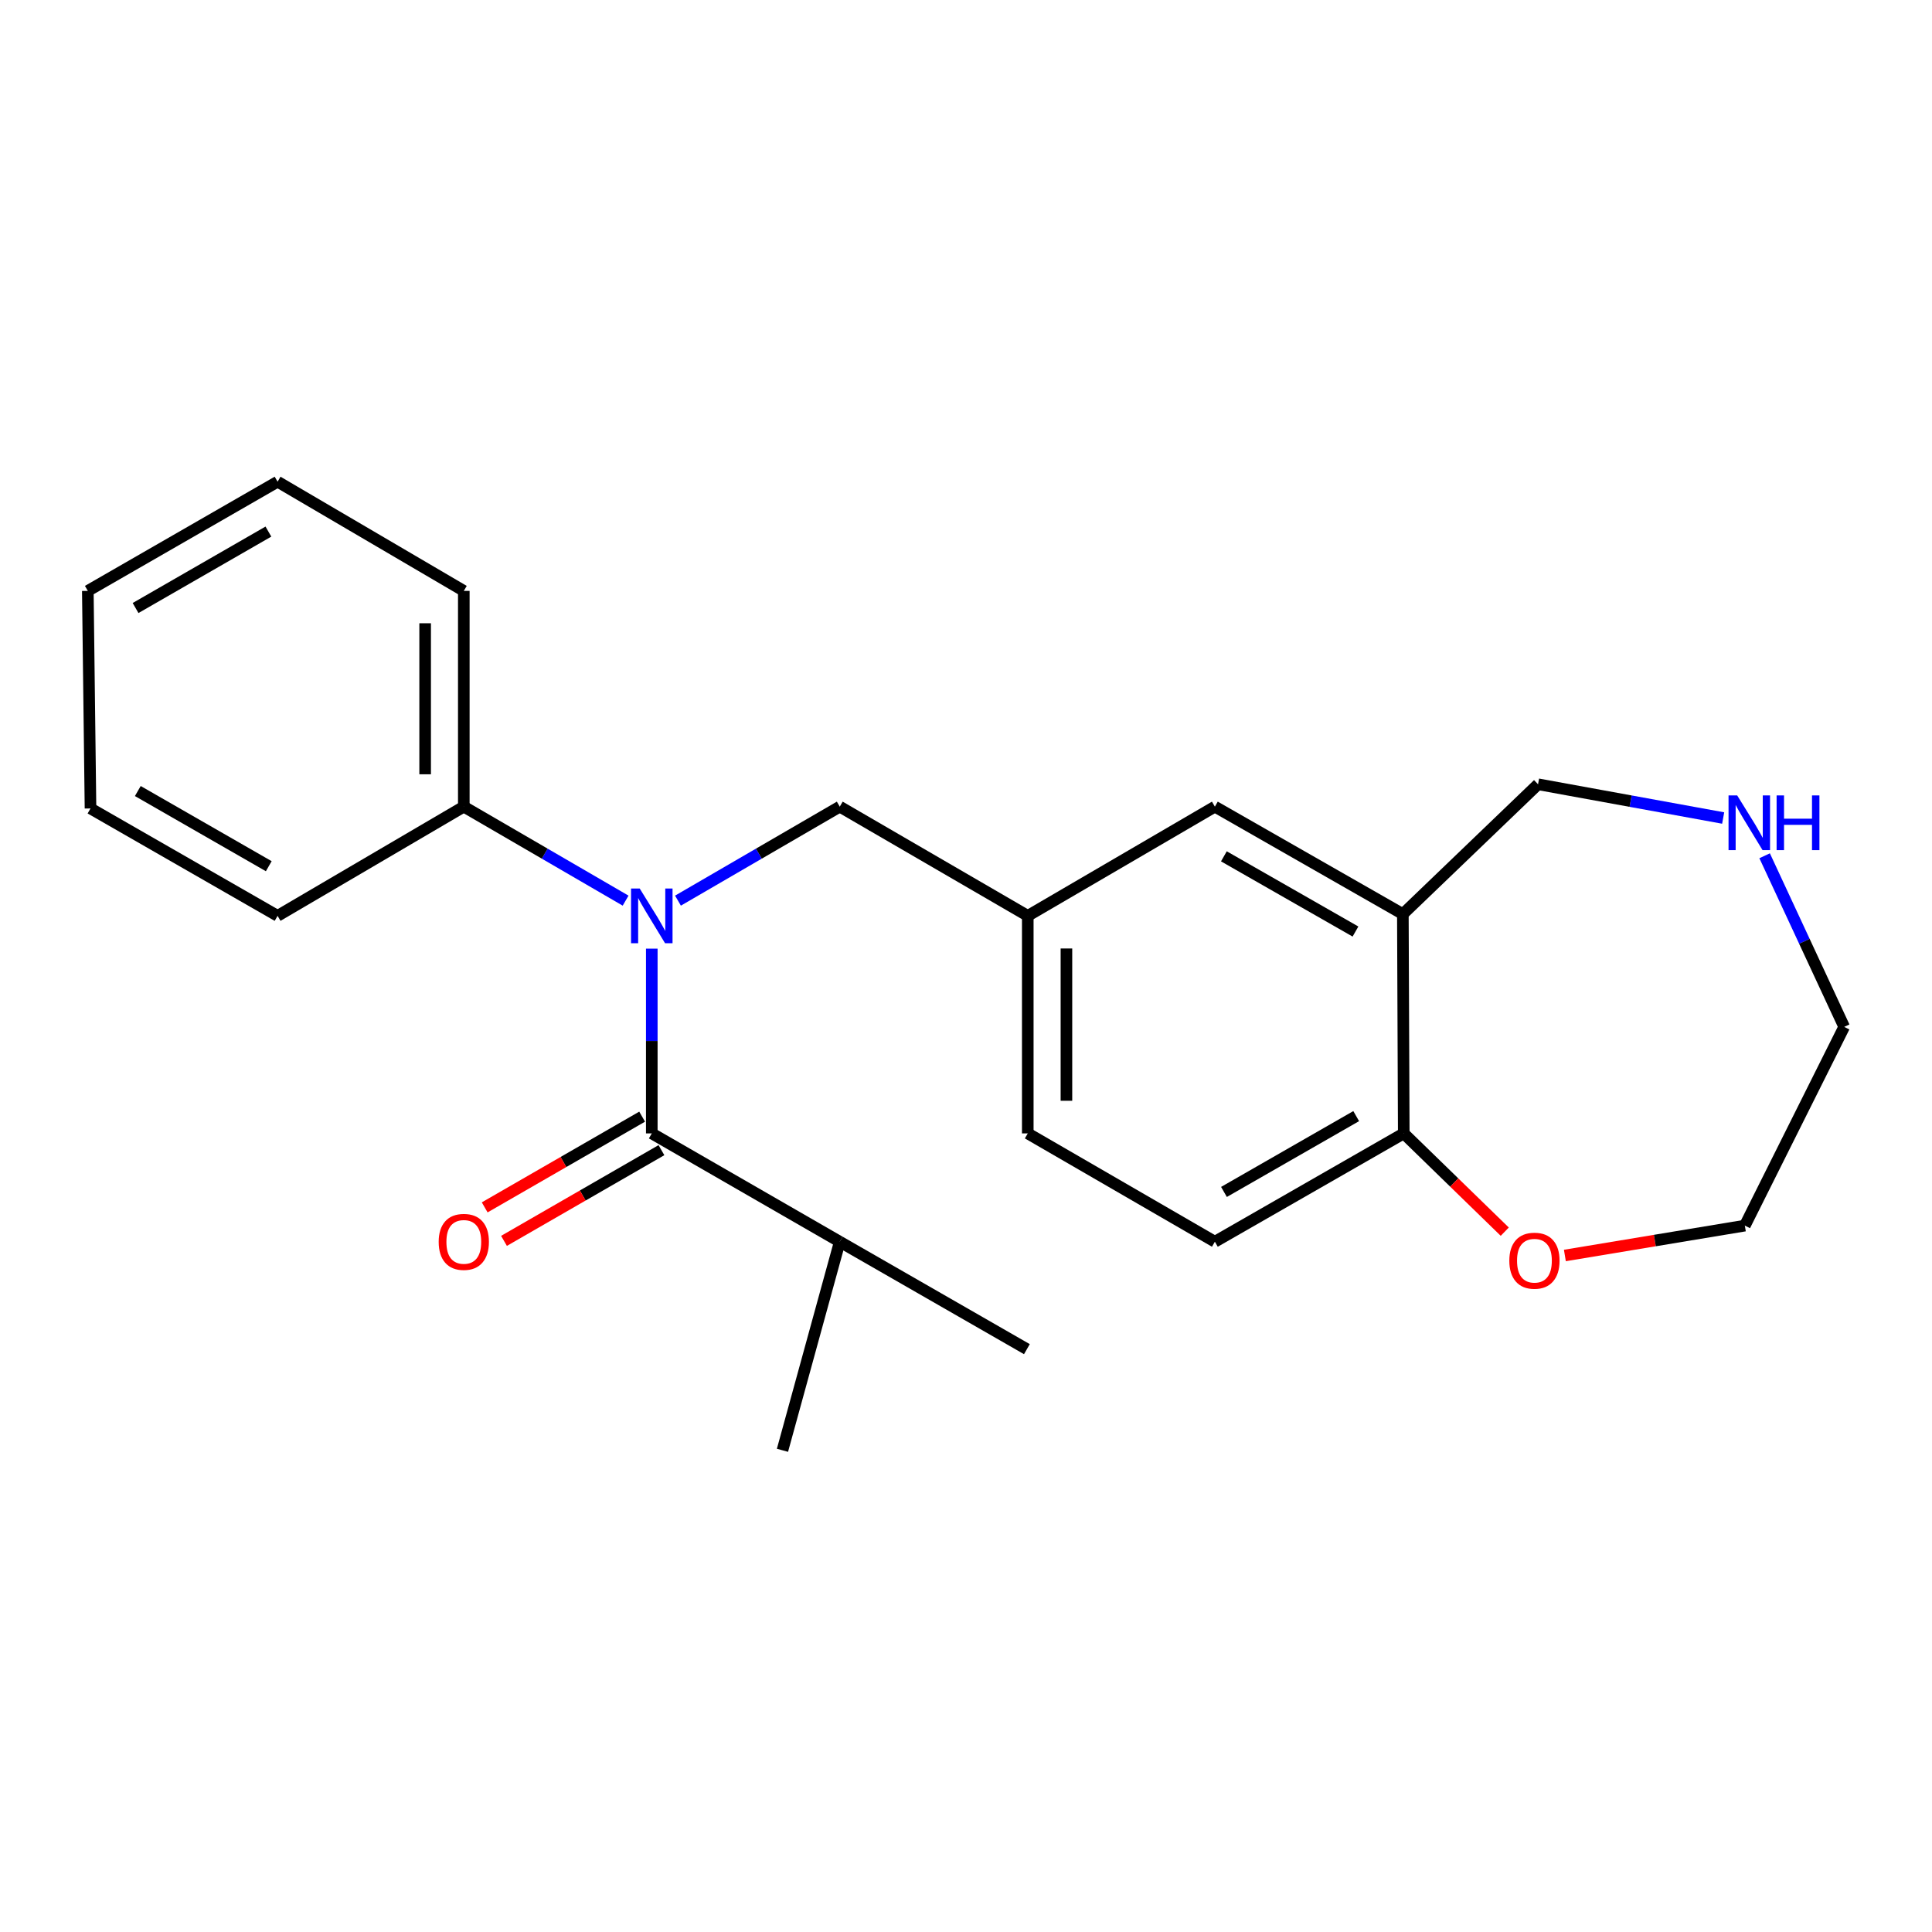 <?xml version='1.0' encoding='iso-8859-1'?>
<svg version='1.1' baseProfile='full'
              xmlns='http://www.w3.org/2000/svg'
                      xmlns:rdkit='http://www.rdkit.org/xml'
                      xmlns:xlink='http://www.w3.org/1999/xlink'
                  xml:space='preserve'
width='1000px' height='1000px' viewBox='0 0 1000 1000'>
<!-- END OF HEADER -->
<rect style='opacity:1.0;fill:#FFFFFF;stroke:none' width='1000' height='1000' x='0' y='0'> </rect>
<path class='bond-0' d='M 337.364,491.016 L 337.364,538.833' style='fill:none;fill-rule:evenodd;stroke:#0000FF;stroke-width:6px;stroke-linecap:butt;stroke-linejoin:miter;stroke-opacity:1' />
<path class='bond-0' d='M 337.364,538.833 L 337.364,586.649' style='fill:none;fill-rule:evenodd;stroke:#000000;stroke-width:6px;stroke-linecap:butt;stroke-linejoin:miter;stroke-opacity:1' />
<path class='bond-3' d='M 350.917,466.168 L 392.79,441.844' style='fill:none;fill-rule:evenodd;stroke:#0000FF;stroke-width:6px;stroke-linecap:butt;stroke-linejoin:miter;stroke-opacity:1' />
<path class='bond-3' d='M 392.79,441.844 L 434.663,417.52' style='fill:none;fill-rule:evenodd;stroke:#000000;stroke-width:6px;stroke-linecap:butt;stroke-linejoin:miter;stroke-opacity:1' />
<path class='bond-6' d='M 323.811,466.168 L 281.938,441.844' style='fill:none;fill-rule:evenodd;stroke:#0000FF;stroke-width:6px;stroke-linecap:butt;stroke-linejoin:miter;stroke-opacity:1' />
<path class='bond-6' d='M 281.938,441.844 L 240.064,417.52' style='fill:none;fill-rule:evenodd;stroke:#000000;stroke-width:6px;stroke-linecap:butt;stroke-linejoin:miter;stroke-opacity:1' />
<path class='bond-4' d='M 332.368,577.979 L 291.622,601.458' style='fill:none;fill-rule:evenodd;stroke:#000000;stroke-width:6px;stroke-linecap:butt;stroke-linejoin:miter;stroke-opacity:1' />
<path class='bond-4' d='M 291.622,601.458 L 250.876,624.936' style='fill:none;fill-rule:evenodd;stroke:#FF0000;stroke-width:6px;stroke-linecap:butt;stroke-linejoin:miter;stroke-opacity:1' />
<path class='bond-4' d='M 342.359,595.318 L 301.613,618.797' style='fill:none;fill-rule:evenodd;stroke:#000000;stroke-width:6px;stroke-linecap:butt;stroke-linejoin:miter;stroke-opacity:1' />
<path class='bond-4' d='M 301.613,618.797 L 260.867,642.275' style='fill:none;fill-rule:evenodd;stroke:#FF0000;stroke-width:6px;stroke-linecap:butt;stroke-linejoin:miter;stroke-opacity:1' />
<path class='bond-10' d='M 337.364,586.649 L 434.663,642.714' style='fill:none;fill-rule:evenodd;stroke:#000000;stroke-width:6px;stroke-linecap:butt;stroke-linejoin:miter;stroke-opacity:1' />
<path class='bond-1' d='M 726.117,473.129 L 628.817,417.52' style='fill:none;fill-rule:evenodd;stroke:#000000;stroke-width:6px;stroke-linecap:butt;stroke-linejoin:miter;stroke-opacity:1' />
<path class='bond-1' d='M 701.592,482.162 L 633.482,443.235' style='fill:none;fill-rule:evenodd;stroke:#000000;stroke-width:6px;stroke-linecap:butt;stroke-linejoin:miter;stroke-opacity:1' />
<path class='bond-12' d='M 726.117,473.129 L 796.089,405.936' style='fill:none;fill-rule:evenodd;stroke:#000000;stroke-width:6px;stroke-linecap:butt;stroke-linejoin:miter;stroke-opacity:1' />
<path class='bond-24' d='M 726.117,473.129 L 726.583,586.649' style='fill:none;fill-rule:evenodd;stroke:#000000;stroke-width:6px;stroke-linecap:butt;stroke-linejoin:miter;stroke-opacity:1' />
<path class='bond-2' d='M 726.583,586.649 L 628.817,642.714' style='fill:none;fill-rule:evenodd;stroke:#000000;stroke-width:6px;stroke-linecap:butt;stroke-linejoin:miter;stroke-opacity:1' />
<path class='bond-2' d='M 701.964,577.699 L 633.527,616.945' style='fill:none;fill-rule:evenodd;stroke:#000000;stroke-width:6px;stroke-linecap:butt;stroke-linejoin:miter;stroke-opacity:1' />
<path class='bond-9' d='M 726.583,586.649 L 752.723,612.08' style='fill:none;fill-rule:evenodd;stroke:#000000;stroke-width:6px;stroke-linecap:butt;stroke-linejoin:miter;stroke-opacity:1' />
<path class='bond-9' d='M 752.723,612.08 L 778.862,637.51' style='fill:none;fill-rule:evenodd;stroke:#FF0000;stroke-width:6px;stroke-linecap:butt;stroke-linejoin:miter;stroke-opacity:1' />
<path class='bond-8' d='M 434.663,417.52 L 531.974,474.041' style='fill:none;fill-rule:evenodd;stroke:#000000;stroke-width:6px;stroke-linecap:butt;stroke-linejoin:miter;stroke-opacity:1' />
<path class='bond-5' d='M 628.817,417.52 L 531.974,474.041' style='fill:none;fill-rule:evenodd;stroke:#000000;stroke-width:6px;stroke-linecap:butt;stroke-linejoin:miter;stroke-opacity:1' />
<path class='bond-16' d='M 240.064,417.52 L 240.064,305.846' style='fill:none;fill-rule:evenodd;stroke:#000000;stroke-width:6px;stroke-linecap:butt;stroke-linejoin:miter;stroke-opacity:1' />
<path class='bond-16' d='M 220.053,400.769 L 220.053,322.597' style='fill:none;fill-rule:evenodd;stroke:#000000;stroke-width:6px;stroke-linecap:butt;stroke-linejoin:miter;stroke-opacity:1' />
<path class='bond-17' d='M 240.064,417.52 L 143.677,474.041' style='fill:none;fill-rule:evenodd;stroke:#000000;stroke-width:6px;stroke-linecap:butt;stroke-linejoin:miter;stroke-opacity:1' />
<path class='bond-7' d='M 891.91,423.405 L 844,414.67' style='fill:none;fill-rule:evenodd;stroke:#0000FF;stroke-width:6px;stroke-linecap:butt;stroke-linejoin:miter;stroke-opacity:1' />
<path class='bond-7' d='M 844,414.67 L 796.089,405.936' style='fill:none;fill-rule:evenodd;stroke:#000000;stroke-width:6px;stroke-linecap:butt;stroke-linejoin:miter;stroke-opacity:1' />
<path class='bond-14' d='M 913.367,442.942 L 933.956,487.224' style='fill:none;fill-rule:evenodd;stroke:#0000FF;stroke-width:6px;stroke-linecap:butt;stroke-linejoin:miter;stroke-opacity:1' />
<path class='bond-14' d='M 933.956,487.224 L 954.545,531.507' style='fill:none;fill-rule:evenodd;stroke:#000000;stroke-width:6px;stroke-linecap:butt;stroke-linejoin:miter;stroke-opacity:1' />
<path class='bond-13' d='M 531.974,474.041 L 531.974,586.649' style='fill:none;fill-rule:evenodd;stroke:#000000;stroke-width:6px;stroke-linecap:butt;stroke-linejoin:miter;stroke-opacity:1' />
<path class='bond-13' d='M 551.985,490.932 L 551.985,569.758' style='fill:none;fill-rule:evenodd;stroke:#000000;stroke-width:6px;stroke-linecap:butt;stroke-linejoin:miter;stroke-opacity:1' />
<path class='bond-15' d='M 809.982,649.837 L 856.555,642.106' style='fill:none;fill-rule:evenodd;stroke:#FF0000;stroke-width:6px;stroke-linecap:butt;stroke-linejoin:miter;stroke-opacity:1' />
<path class='bond-15' d='M 856.555,642.106 L 903.128,634.376' style='fill:none;fill-rule:evenodd;stroke:#000000;stroke-width:6px;stroke-linecap:butt;stroke-linejoin:miter;stroke-opacity:1' />
<path class='bond-18' d='M 434.663,642.714 L 405.002,750.675' style='fill:none;fill-rule:evenodd;stroke:#000000;stroke-width:6px;stroke-linecap:butt;stroke-linejoin:miter;stroke-opacity:1' />
<path class='bond-19' d='M 434.663,642.714 L 531.518,698.323' style='fill:none;fill-rule:evenodd;stroke:#000000;stroke-width:6px;stroke-linecap:butt;stroke-linejoin:miter;stroke-opacity:1' />
<path class='bond-11' d='M 628.817,642.714 L 531.974,586.649' style='fill:none;fill-rule:evenodd;stroke:#000000;stroke-width:6px;stroke-linecap:butt;stroke-linejoin:miter;stroke-opacity:1' />
<path class='bond-25' d='M 954.545,531.507 L 903.128,634.376' style='fill:none;fill-rule:evenodd;stroke:#000000;stroke-width:6px;stroke-linecap:butt;stroke-linejoin:miter;stroke-opacity:1' />
<path class='bond-21' d='M 240.064,305.846 L 143.677,249.325' style='fill:none;fill-rule:evenodd;stroke:#000000;stroke-width:6px;stroke-linecap:butt;stroke-linejoin:miter;stroke-opacity:1' />
<path class='bond-20' d='M 143.677,474.041 L 46.844,418.454' style='fill:none;fill-rule:evenodd;stroke:#000000;stroke-width:6px;stroke-linecap:butt;stroke-linejoin:miter;stroke-opacity:1' />
<path class='bond-20' d='M 139.114,448.348 L 71.332,409.437' style='fill:none;fill-rule:evenodd;stroke:#000000;stroke-width:6px;stroke-linecap:butt;stroke-linejoin:miter;stroke-opacity:1' />
<path class='bond-22' d='M 46.844,418.454 L 45.455,305.846' style='fill:none;fill-rule:evenodd;stroke:#000000;stroke-width:6px;stroke-linecap:butt;stroke-linejoin:miter;stroke-opacity:1' />
<path class='bond-23' d='M 143.677,249.325 L 45.455,305.846' style='fill:none;fill-rule:evenodd;stroke:#000000;stroke-width:6px;stroke-linecap:butt;stroke-linejoin:miter;stroke-opacity:1' />
<path class='bond-23' d='M 138.924,275.148 L 70.169,314.712' style='fill:none;fill-rule:evenodd;stroke:#000000;stroke-width:6px;stroke-linecap:butt;stroke-linejoin:miter;stroke-opacity:1' />
<path  class='atom-0' d='M 331.104 459.881
L 340.384 474.881
Q 341.304 476.361, 342.784 479.041
Q 344.264 481.721, 344.344 481.881
L 344.344 459.881
L 348.104 459.881
L 348.104 488.201
L 344.224 488.201
L 334.264 471.801
Q 333.104 469.881, 331.864 467.681
Q 330.664 465.481, 330.304 464.801
L 330.304 488.201
L 326.624 488.201
L 326.624 459.881
L 331.104 459.881
' fill='#0000FF'/>
<path  class='atom-5' d='M 227.064 642.794
Q 227.064 635.994, 230.424 632.194
Q 233.784 628.394, 240.064 628.394
Q 246.344 628.394, 249.704 632.194
Q 253.064 635.994, 253.064 642.794
Q 253.064 649.674, 249.664 653.594
Q 246.264 657.474, 240.064 657.474
Q 233.824 657.474, 230.424 653.594
Q 227.064 649.714, 227.064 642.794
M 240.064 654.274
Q 244.384 654.274, 246.704 651.394
Q 249.064 648.474, 249.064 642.794
Q 249.064 637.234, 246.704 634.434
Q 244.384 631.594, 240.064 631.594
Q 235.744 631.594, 233.384 634.394
Q 231.064 637.194, 231.064 642.794
Q 231.064 648.514, 233.384 651.394
Q 235.744 654.274, 240.064 654.274
' fill='#FF0000'/>
<path  class='atom-8' d='M 899.169 411.709
L 908.449 426.709
Q 909.369 428.189, 910.849 430.869
Q 912.329 433.549, 912.409 433.709
L 912.409 411.709
L 916.169 411.709
L 916.169 440.029
L 912.289 440.029
L 902.329 423.629
Q 901.169 421.709, 899.929 419.509
Q 898.729 417.309, 898.369 416.629
L 898.369 440.029
L 894.689 440.029
L 894.689 411.709
L 899.169 411.709
' fill='#0000FF'/>
<path  class='atom-8' d='M 919.569 411.709
L 923.409 411.709
L 923.409 423.749
L 937.889 423.749
L 937.889 411.709
L 941.729 411.709
L 941.729 440.029
L 937.889 440.029
L 937.889 426.949
L 923.409 426.949
L 923.409 440.029
L 919.569 440.029
L 919.569 411.709
' fill='#0000FF'/>
<path  class='atom-10' d='M 781.222 652.533
Q 781.222 645.733, 784.582 641.933
Q 787.942 638.133, 794.222 638.133
Q 800.502 638.133, 803.862 641.933
Q 807.222 645.733, 807.222 652.533
Q 807.222 659.413, 803.822 663.333
Q 800.422 667.213, 794.222 667.213
Q 787.982 667.213, 784.582 663.333
Q 781.222 659.453, 781.222 652.533
M 794.222 664.013
Q 798.542 664.013, 800.862 661.133
Q 803.222 658.213, 803.222 652.533
Q 803.222 646.973, 800.862 644.173
Q 798.542 641.333, 794.222 641.333
Q 789.902 641.333, 787.542 644.133
Q 785.222 646.933, 785.222 652.533
Q 785.222 658.253, 787.542 661.133
Q 789.902 664.013, 794.222 664.013
' fill='#FF0000'/>
</svg>
